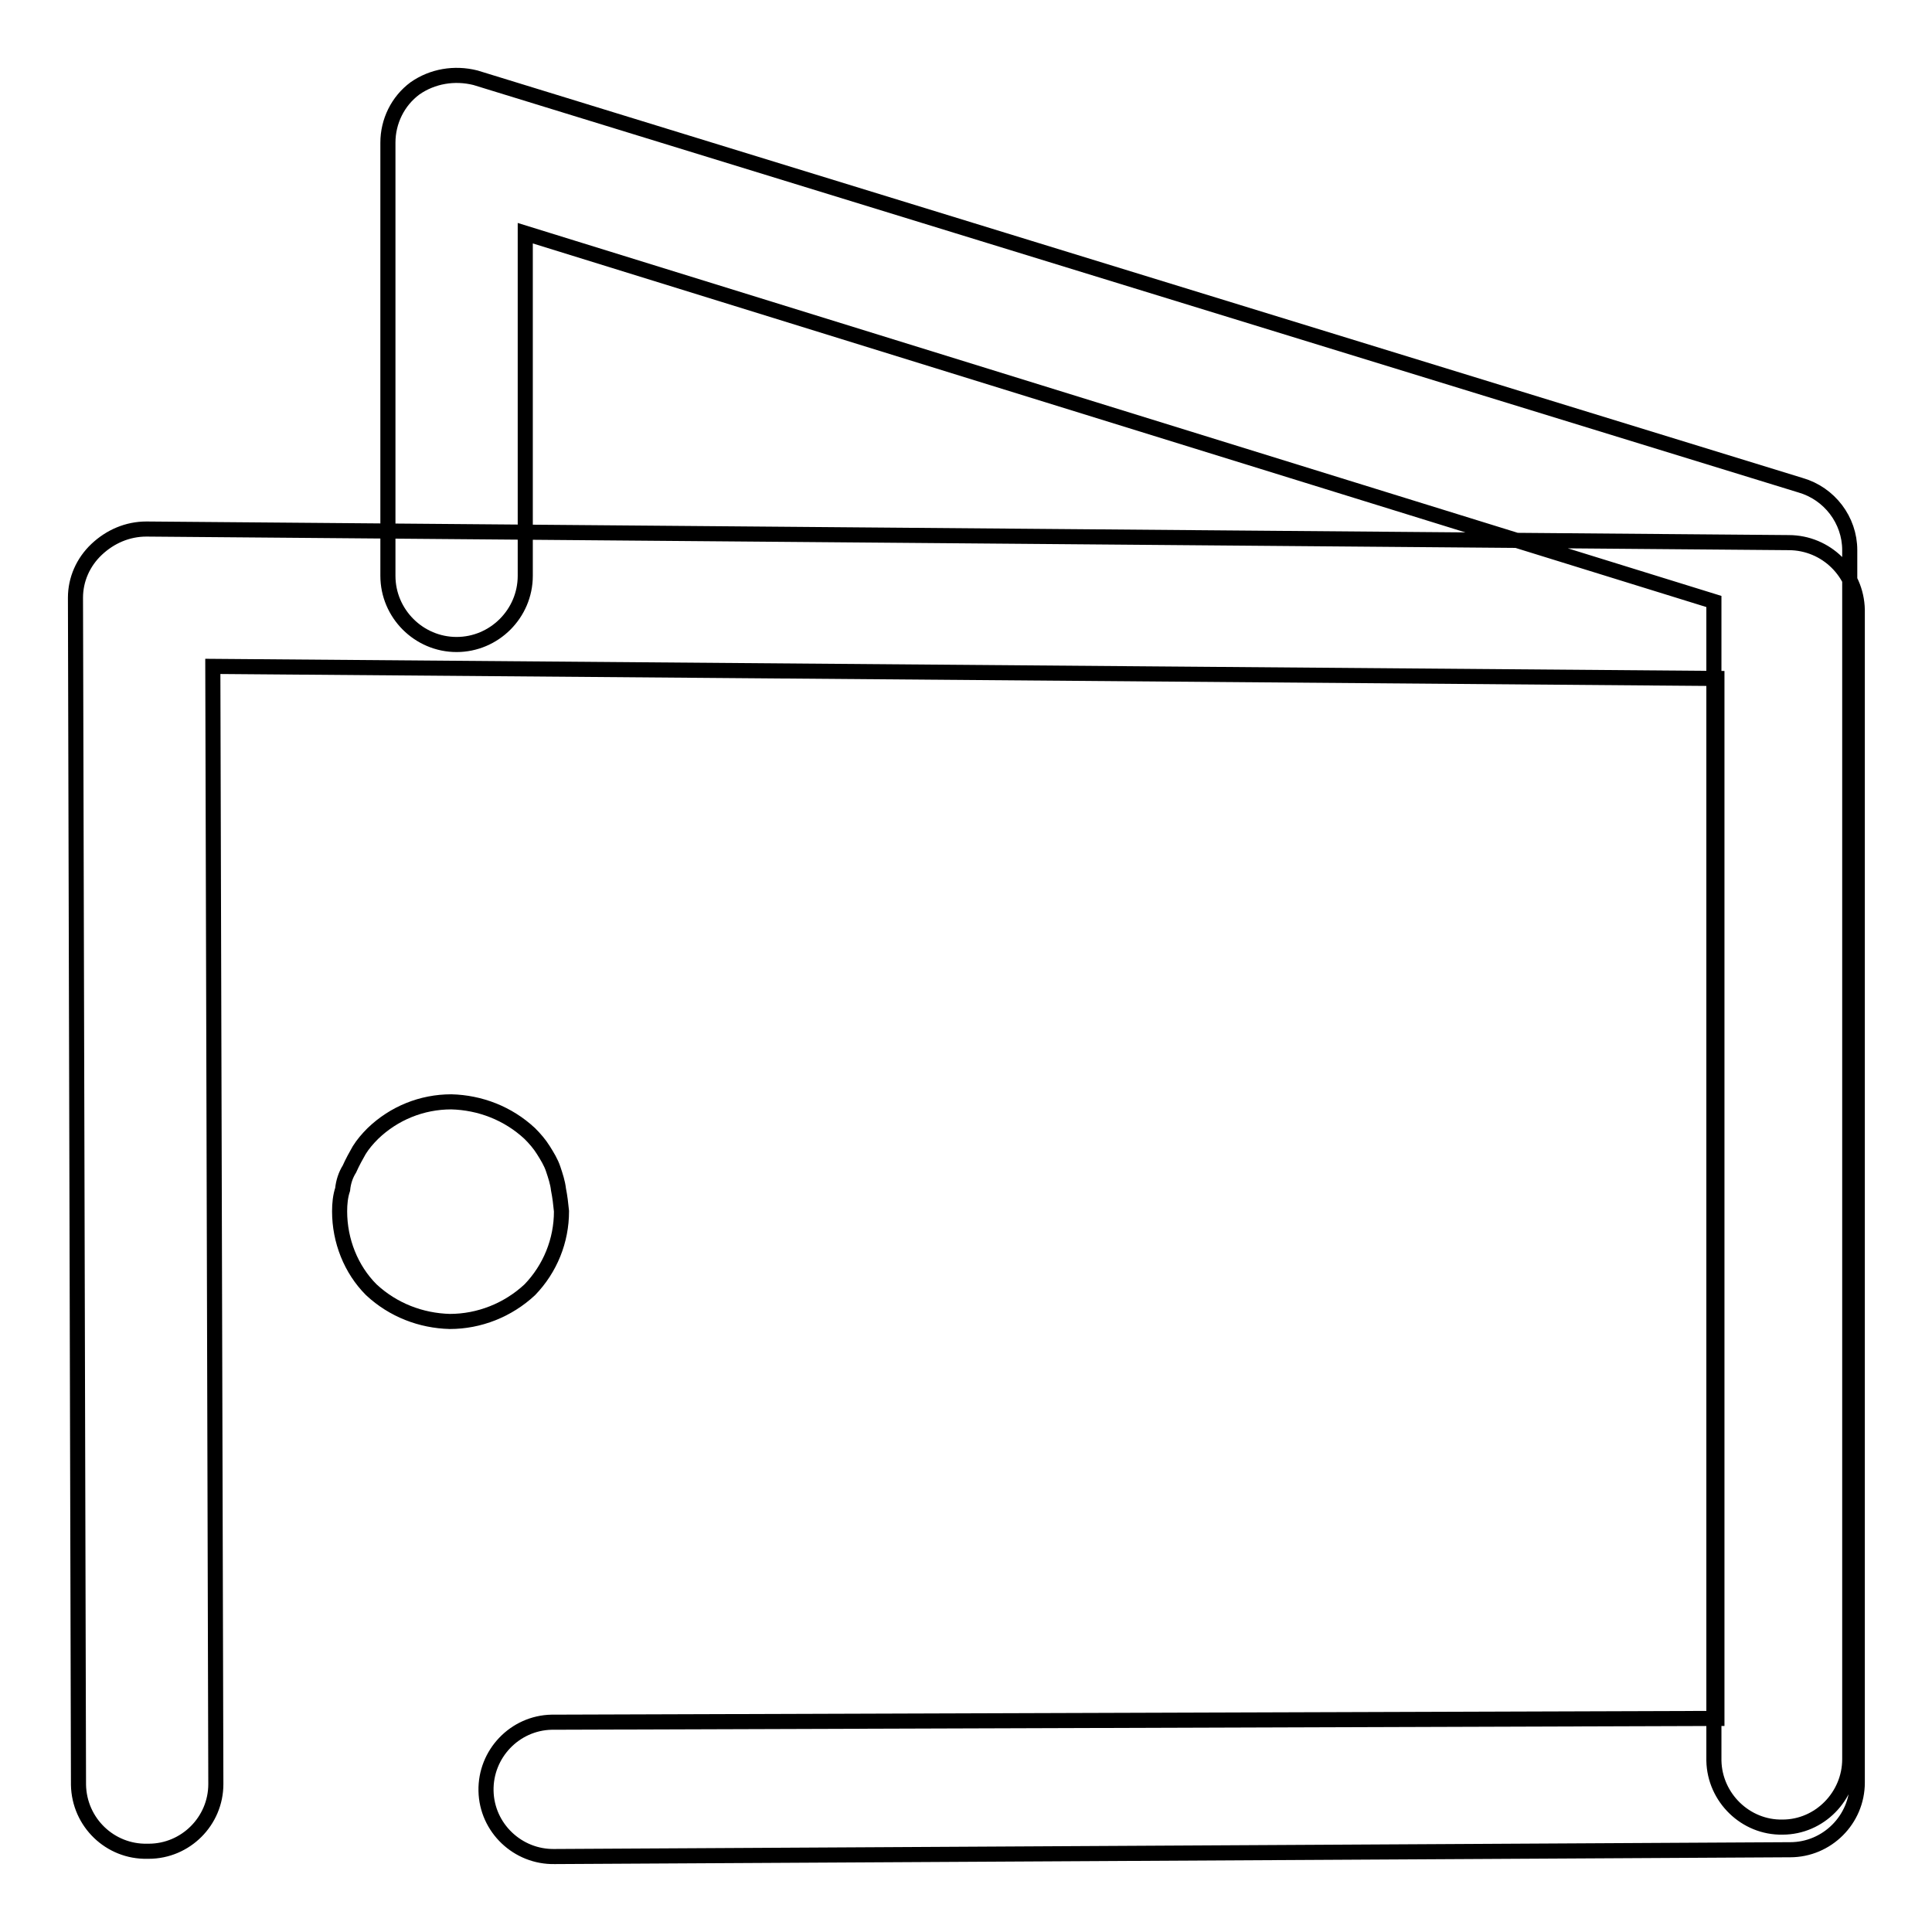 <?xml version="1.0" encoding="utf-8"?>
<!-- Svg Vector Icons : http://www.onlinewebfonts.com/icon -->
<!DOCTYPE svg PUBLIC "-//W3C//DTD SVG 1.1//EN" "http://www.w3.org/Graphics/SVG/1.1/DTD/svg11.dtd">
<svg version="1.1" xmlns="http://www.w3.org/2000/svg" xmlns:xlink="http://www.w3.org/1999/xlink" x="0px" y="0px" viewBox="0 0 256 256" enable-background="new 0 0 256 256" xml:space="preserve">
<g> <path stroke-width="2" fill-opacity="0" stroke="#000000"  d="M59.6,175.1c-3.8-0.1-7.5-1.5-10.4-4.2c-2.7-2.7-4.2-6.5-4.2-10.4c0-1,0.1-2,0.4-2.9c0.1-1,0.4-1.9,0.9-2.7 c0.4-0.9,0.9-1.8,1.3-2.5c0.5-0.8,1.1-1.5,1.8-2.2c2.8-2.7,6.5-4.2,10.4-4.2c3.8,0.1,7.5,1.5,10.4,4.2c0.7,0.7,1.3,1.4,1.8,2.2 c0.5,0.8,1,1.6,1.3,2.5c0.3,0.9,0.6,1.8,0.7,2.7c0.2,1,0.3,1.9,0.4,2.9c0,3.9-1.5,7.6-4.2,10.4C67.3,173.6,63.5,175.1,59.6,175.1z  M73.5,246c-4.9,0.1-9-3.8-9.1-8.7c-0.1-4.9,3.8-9,8.7-9.1c0.1,0,0.2,0,0.4,0l154-0.5V89.9L28.2,88.3l0.4,148.1 c0,4.9-4,8.9-8.9,8.9c-0.1,0-0.1,0-0.2,0c-4.9,0.1-9-3.8-9.1-8.8c0-0.1,0-0.1,0-0.2L10,79.2c0-2.4,1-4.7,2.8-6.4 c1.8-1.7,4.1-2.7,6.6-2.7l217.6,1.8c5,0,9,4,9.1,8.9v155.4c0,4.9-4,8.9-8.9,8.9c-0.1,0-0.1,0-0.2,0L73.5,246L73.5,246z  M236.2,242.1c-4.9,0.1-9-3.9-9.1-8.8c0-0.1,0-0.1,0-0.2V79.7L69.6,30.9v45.4c0,5-4.1,9.1-9.1,9.1c-5,0-9.1-4.1-9.1-9.1V18.9 c0-2.8,1.3-5.5,3.6-7.2c2.3-1.6,5.2-2.1,8-1.4l175.6,54c3.8,1.1,6.5,4.6,6.5,8.6v160.2c0,4.9-4,9-8.9,9 C236.3,242.1,236.2,242.1,236.2,242.1z"/></g>
</svg>